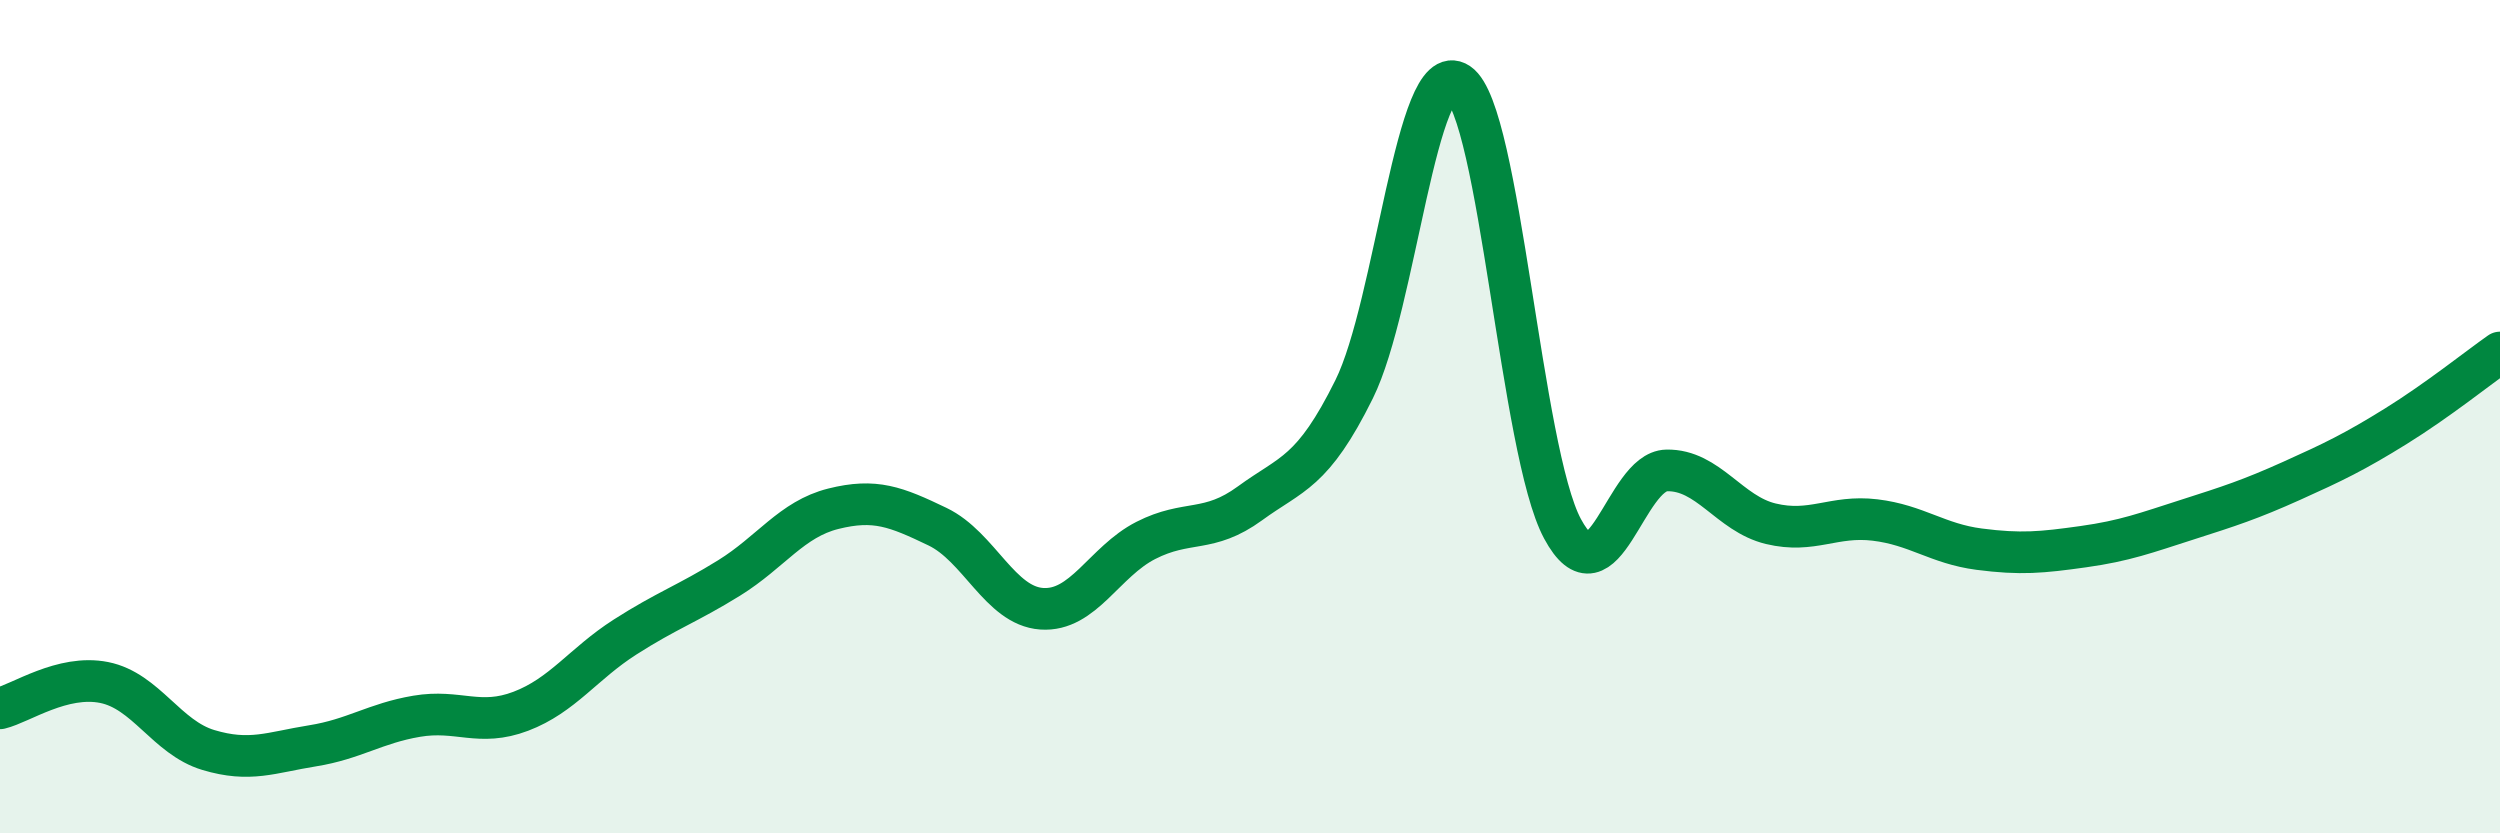 
    <svg width="60" height="20" viewBox="0 0 60 20" xmlns="http://www.w3.org/2000/svg">
      <path
        d="M 0,17 C 0.5,16.88 1.5,16.18 2.5,16.38 C 3.5,16.58 4,17.7 5,18 C 6,18.3 6.5,18.06 7.5,17.9 C 8.5,17.74 9,17.36 10,17.19 C 11,17.02 11.5,17.45 12.5,17.07 C 13.5,16.69 14,15.93 15,15.29 C 16,14.65 16.5,14.49 17.5,13.87 C 18.5,13.25 19,12.46 20,12.21 C 21,11.96 21.5,12.16 22.5,12.64 C 23.5,13.12 24,14.54 25,14.61 C 26,14.68 26.5,13.48 27.5,12.97 C 28.5,12.46 29,12.81 30,12.08 C 31,11.35 31.5,11.36 32.5,9.34 C 33.5,7.32 34,1.33 35,2 C 36,2.67 36.5,10.83 37.5,12.69 C 38.5,14.55 39,11.31 40,11.29 C 41,11.27 41.5,12.33 42.5,12.57 C 43.5,12.81 44,12.36 45,12.48 C 46,12.6 46.5,13.05 47.5,13.18 C 48.5,13.31 49,13.26 50,13.12 C 51,12.98 51.5,12.79 52.5,12.47 C 53.5,12.15 54,11.99 55,11.54 C 56,11.09 56.5,10.85 57.5,10.23 C 58.5,9.61 59.5,8.81 60,8.46L60 20L0 20Z"
        fill="#008740"
        opacity="0.1"
        stroke-linecap="round"
        stroke-linejoin="round"
      />
      <path
        d="M 0,17 C 0.5,16.88 1.5,16.18 2.5,16.38 C 3.5,16.58 4,17.7 5,18 C 6,18.3 6.5,18.06 7.5,17.9 C 8.5,17.74 9,17.36 10,17.19 C 11,17.02 11.5,17.45 12.5,17.07 C 13.5,16.69 14,15.93 15,15.29 C 16,14.65 16.5,14.49 17.5,13.87 C 18.5,13.25 19,12.46 20,12.21 C 21,11.96 21.5,12.16 22.5,12.64 C 23.5,13.12 24,14.54 25,14.61 C 26,14.68 26.5,13.48 27.5,12.97 C 28.5,12.46 29,12.81 30,12.08 C 31,11.35 31.5,11.36 32.5,9.34 C 33.5,7.32 34,1.33 35,2 C 36,2.67 36.5,10.83 37.5,12.69 C 38.5,14.55 39,11.31 40,11.29 C 41,11.27 41.5,12.33 42.5,12.57 C 43.5,12.81 44,12.36 45,12.48 C 46,12.6 46.5,13.05 47.5,13.18 C 48.5,13.31 49,13.26 50,13.12 C 51,12.98 51.5,12.79 52.5,12.47 C 53.5,12.15 54,11.99 55,11.54 C 56,11.09 56.5,10.85 57.5,10.23 C 58.5,9.61 59.5,8.81 60,8.46"
        stroke="#008740"
        stroke-width="1"
        fill="none"
        stroke-linecap="round"
        stroke-linejoin="round"
      />
    </svg>
  